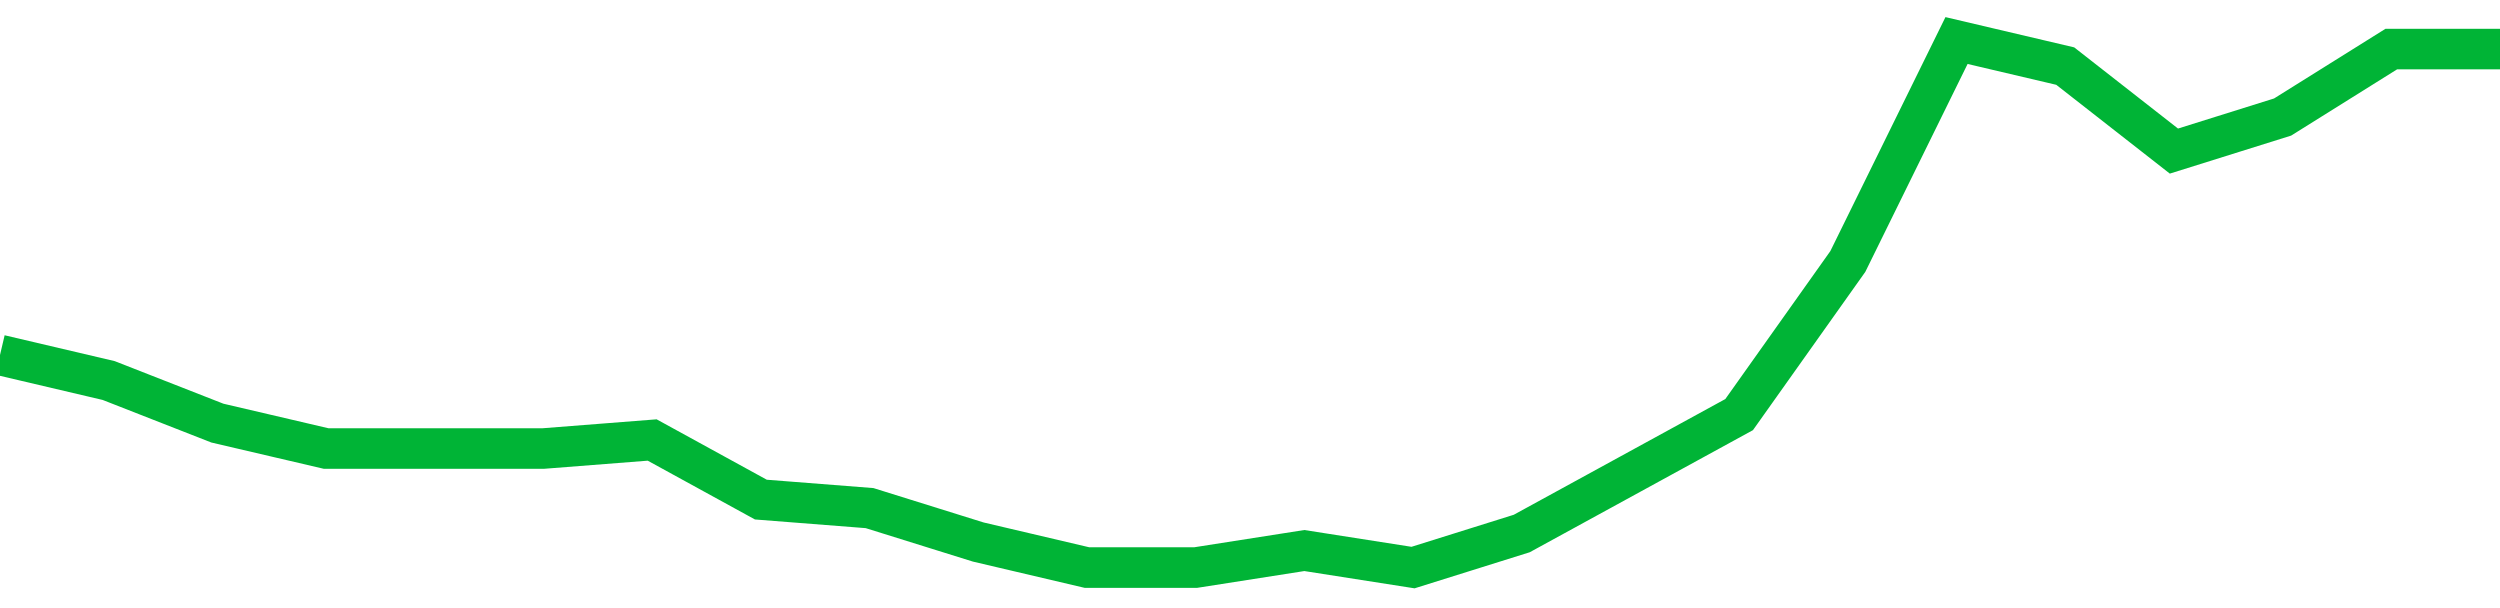 <!-- Generated with https://github.com/jxxe/sparkline/ --><svg viewBox="0 0 185 45" class="sparkline" xmlns="http://www.w3.org/2000/svg"><path class="sparkline--fill" d="M 0 26.27 L 0 26.27 L 8.043 28.16 L 16.087 31.31 L 24.13 33.19 L 32.174 33.19 L 40.217 33.19 L 48.261 32.56 L 56.304 36.97 L 64.348 37.6 L 72.391 40.11 L 80.435 42 L 88.478 42 L 96.522 40.74 L 104.565 42 L 112.609 39.48 L 120.652 35.08 L 128.696 30.68 L 136.739 19.35 L 144.783 3 L 152.826 4.89 L 160.87 11.18 L 168.913 8.66 L 176.957 3.63 L 185 3.63 V 45 L 0 45 Z" stroke="none" fill="none" ></path><path class="sparkline--line" d="M 0 26.27 L 0 26.27 L 8.043 28.16 L 16.087 31.31 L 24.13 33.19 L 32.174 33.19 L 40.217 33.19 L 48.261 32.56 L 56.304 36.97 L 64.348 37.6 L 72.391 40.11 L 80.435 42 L 88.478 42 L 96.522 40.74 L 104.565 42 L 112.609 39.48 L 120.652 35.08 L 128.696 30.68 L 136.739 19.35 L 144.783 3 L 152.826 4.89 L 160.87 11.18 L 168.913 8.66 L 176.957 3.63 L 185 3.63" fill="none" stroke-width="3" stroke="#00B436" ></path></svg>